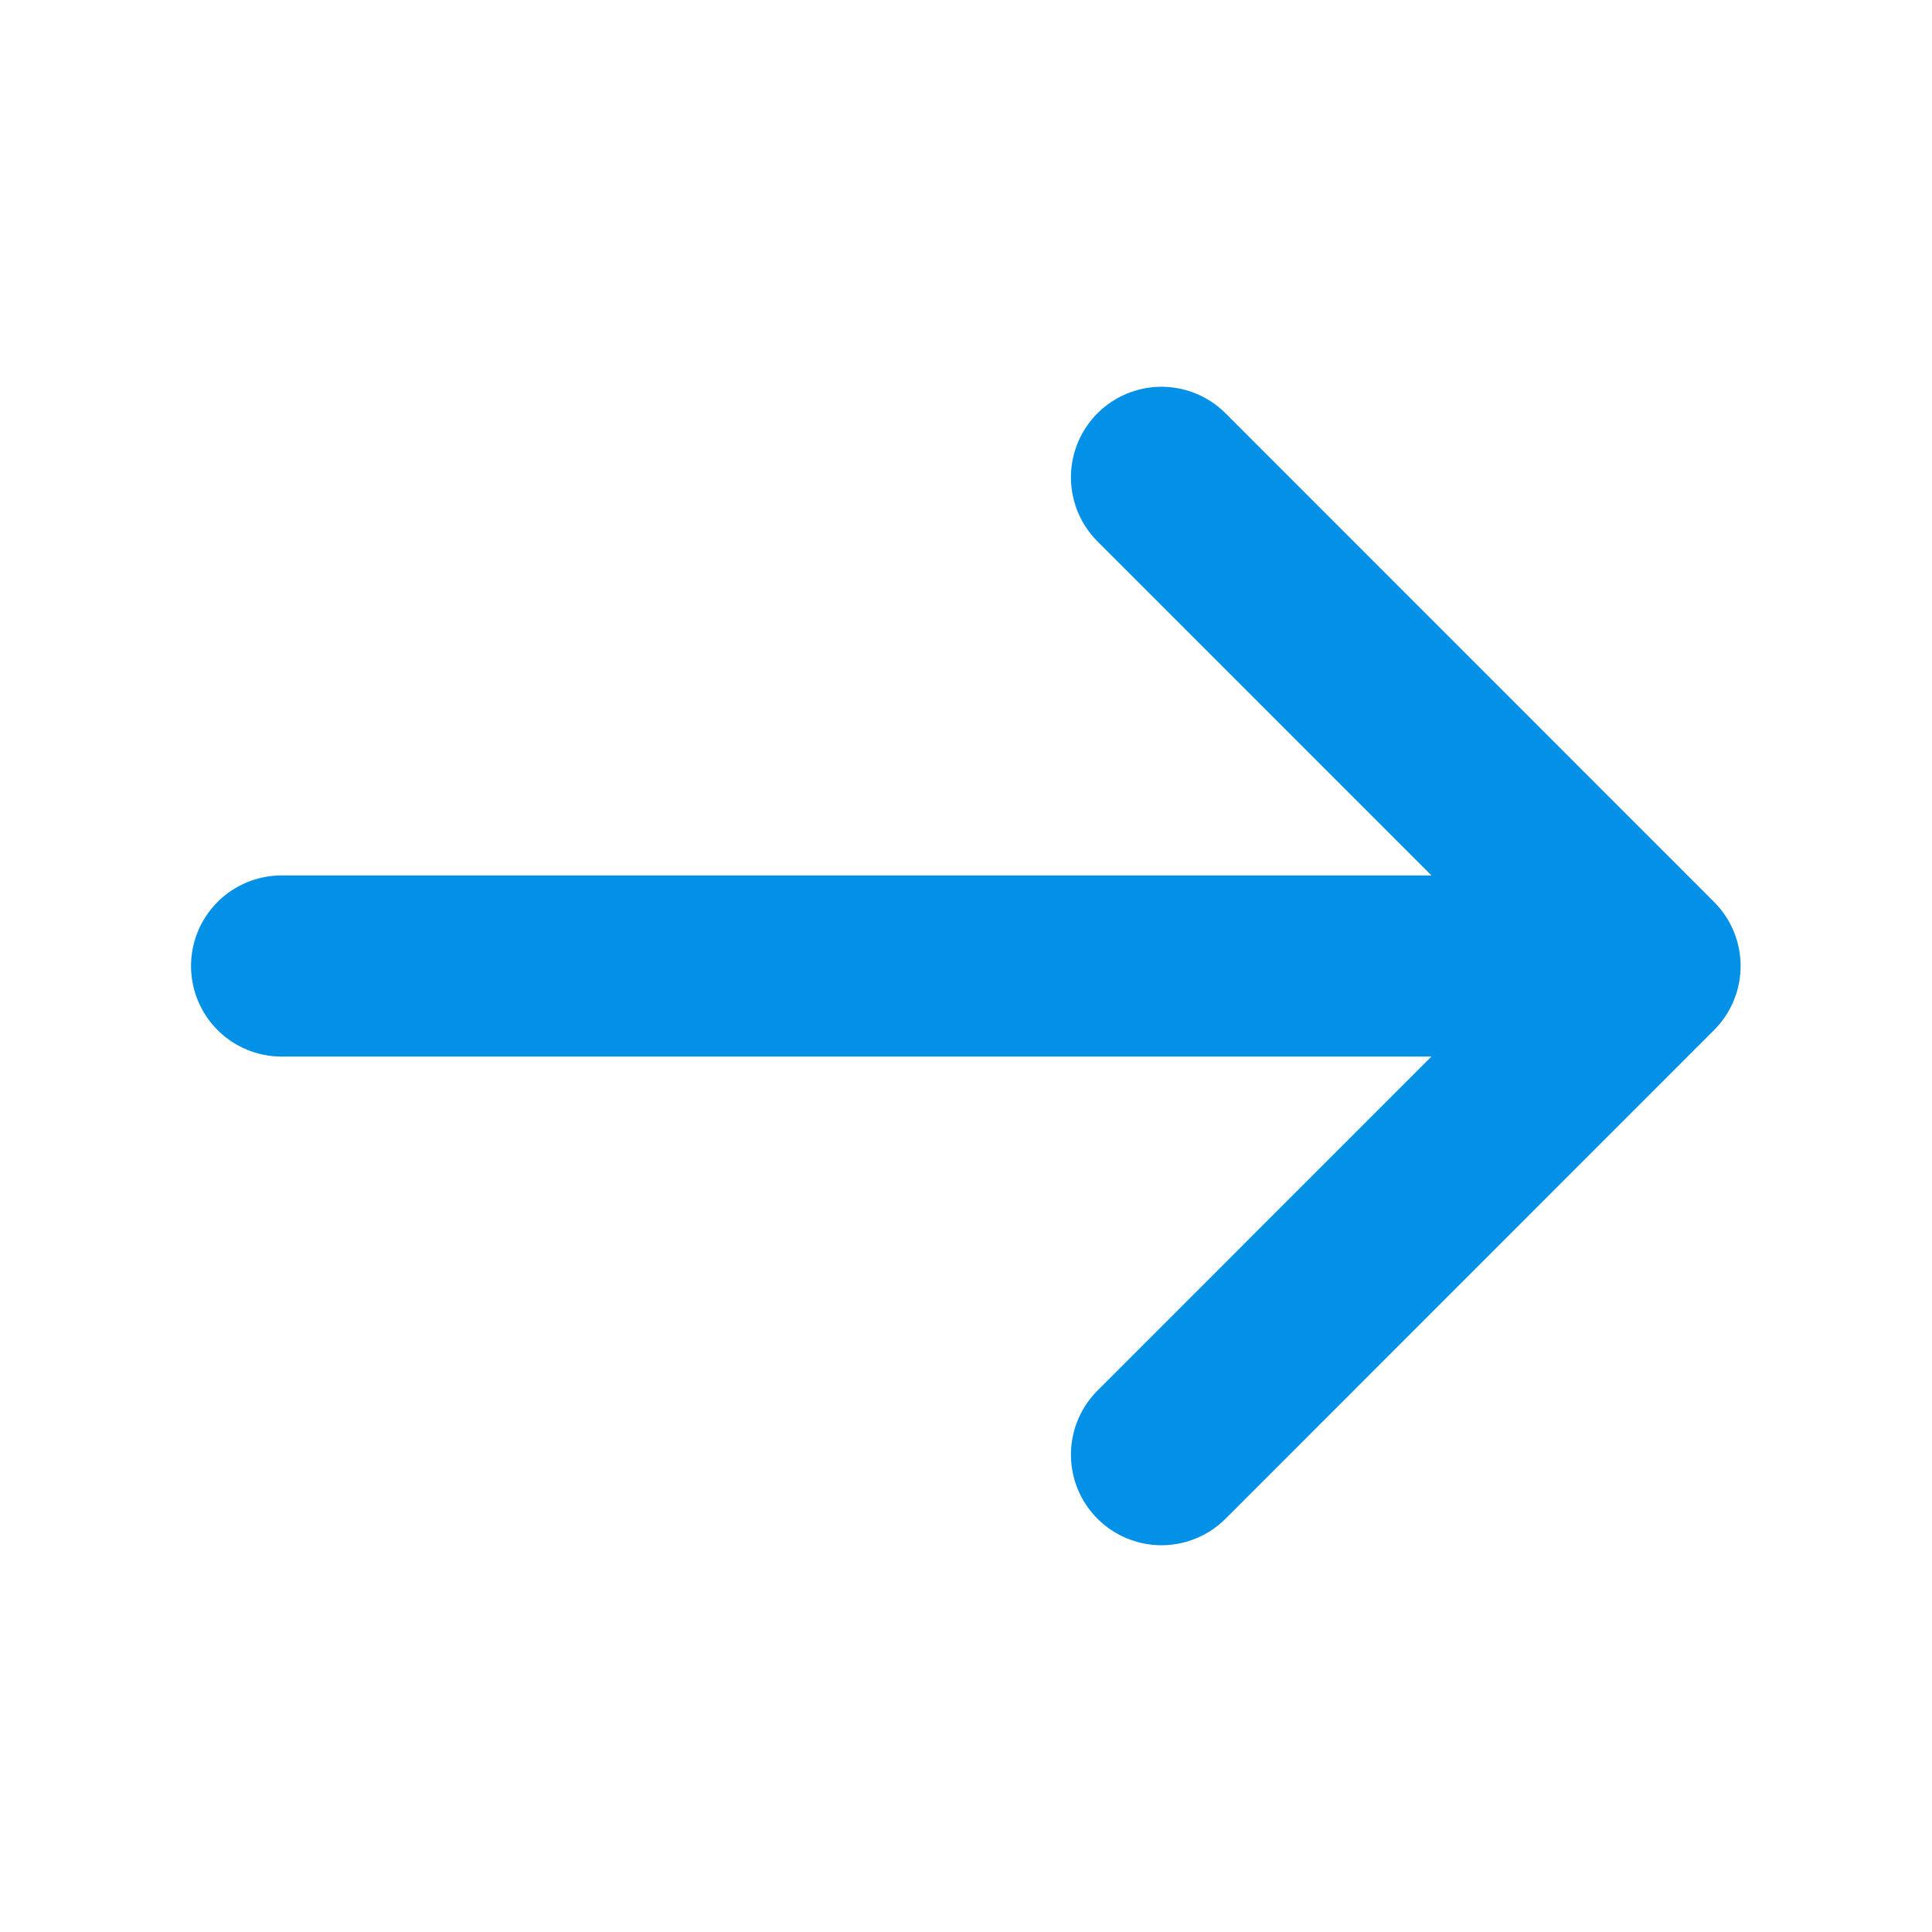 <svg width="16" height="16" viewBox="0 0 16 16" fill="none" xmlns="http://www.w3.org/2000/svg">
<path d="M9.619 3.953L13.665 8L9.619 12.047M2.332 8H13.552" stroke="#0391E8" stroke-width="1.5" stroke-miterlimit="10" stroke-linecap="round" stroke-linejoin="round"/>
</svg>

